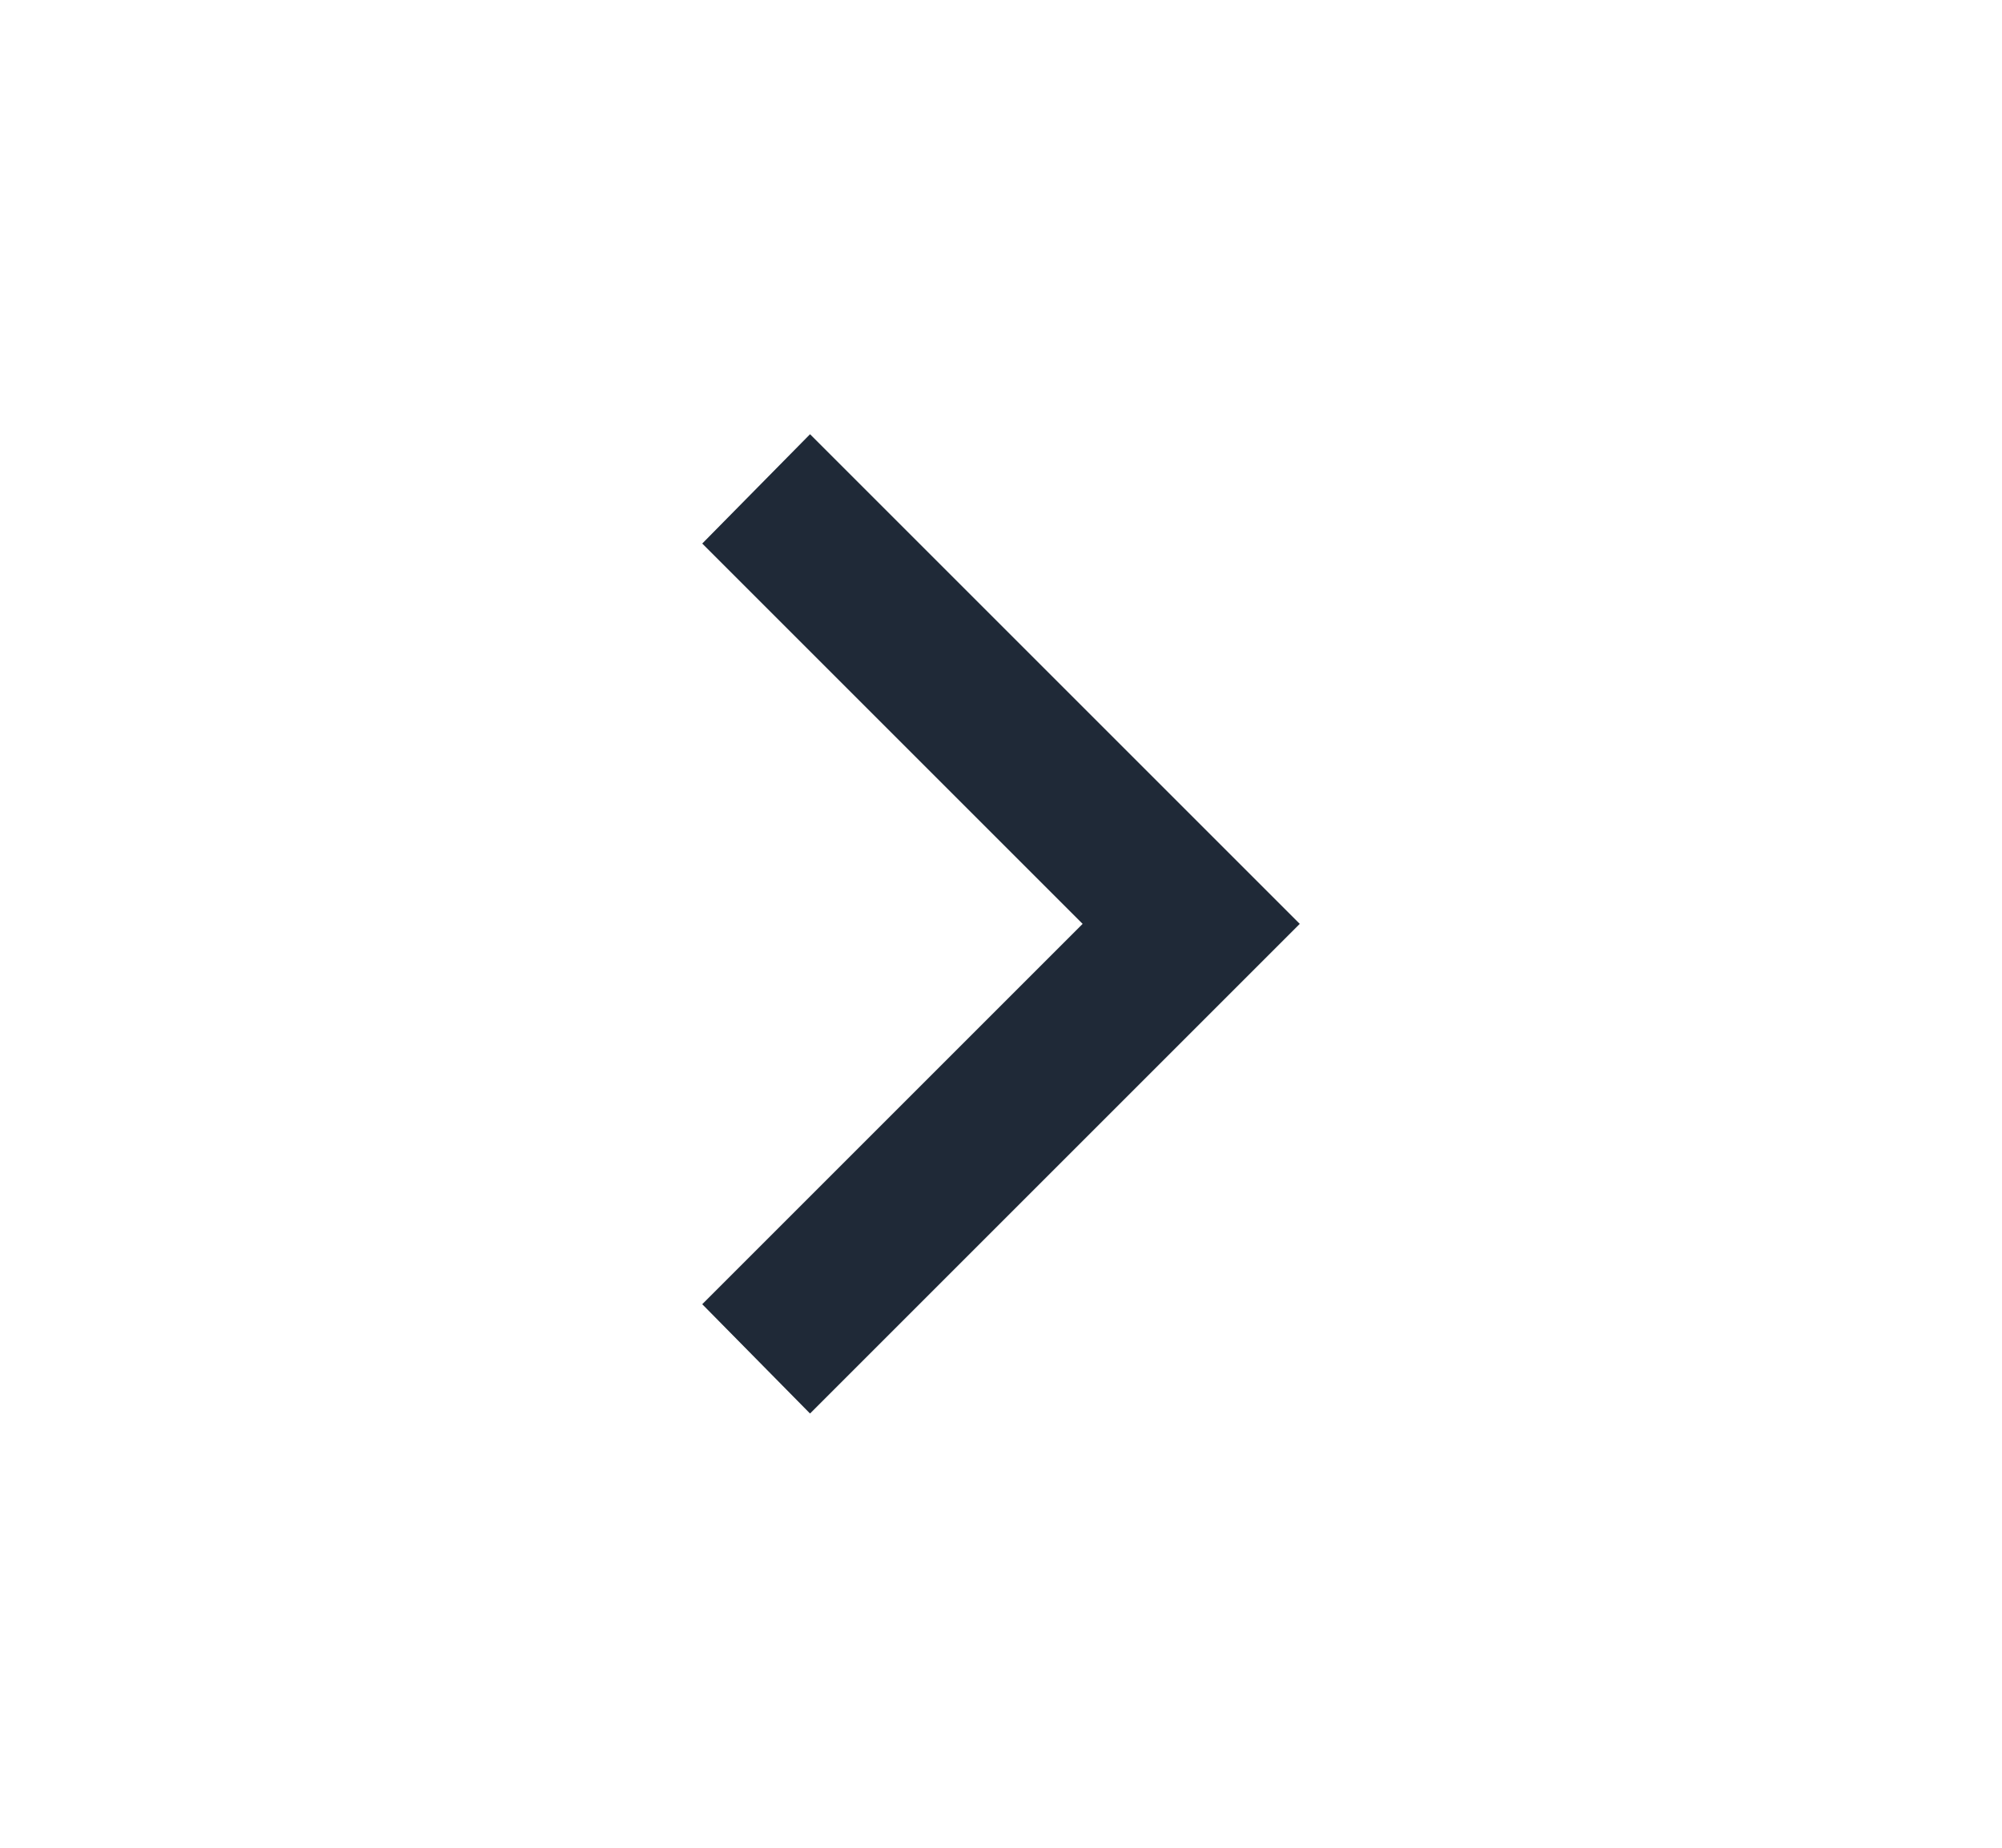 <svg width="26" height="24" viewBox="0 0 26 24" fill="none" xmlns="http://www.w3.org/2000/svg">
<path d="M14.06 12L9.12 7.06L10.52 5.64L16.88 12L10.52 18.36L9.12 16.94L14.06 12Z" fill="#1F2937"/>
</svg>
